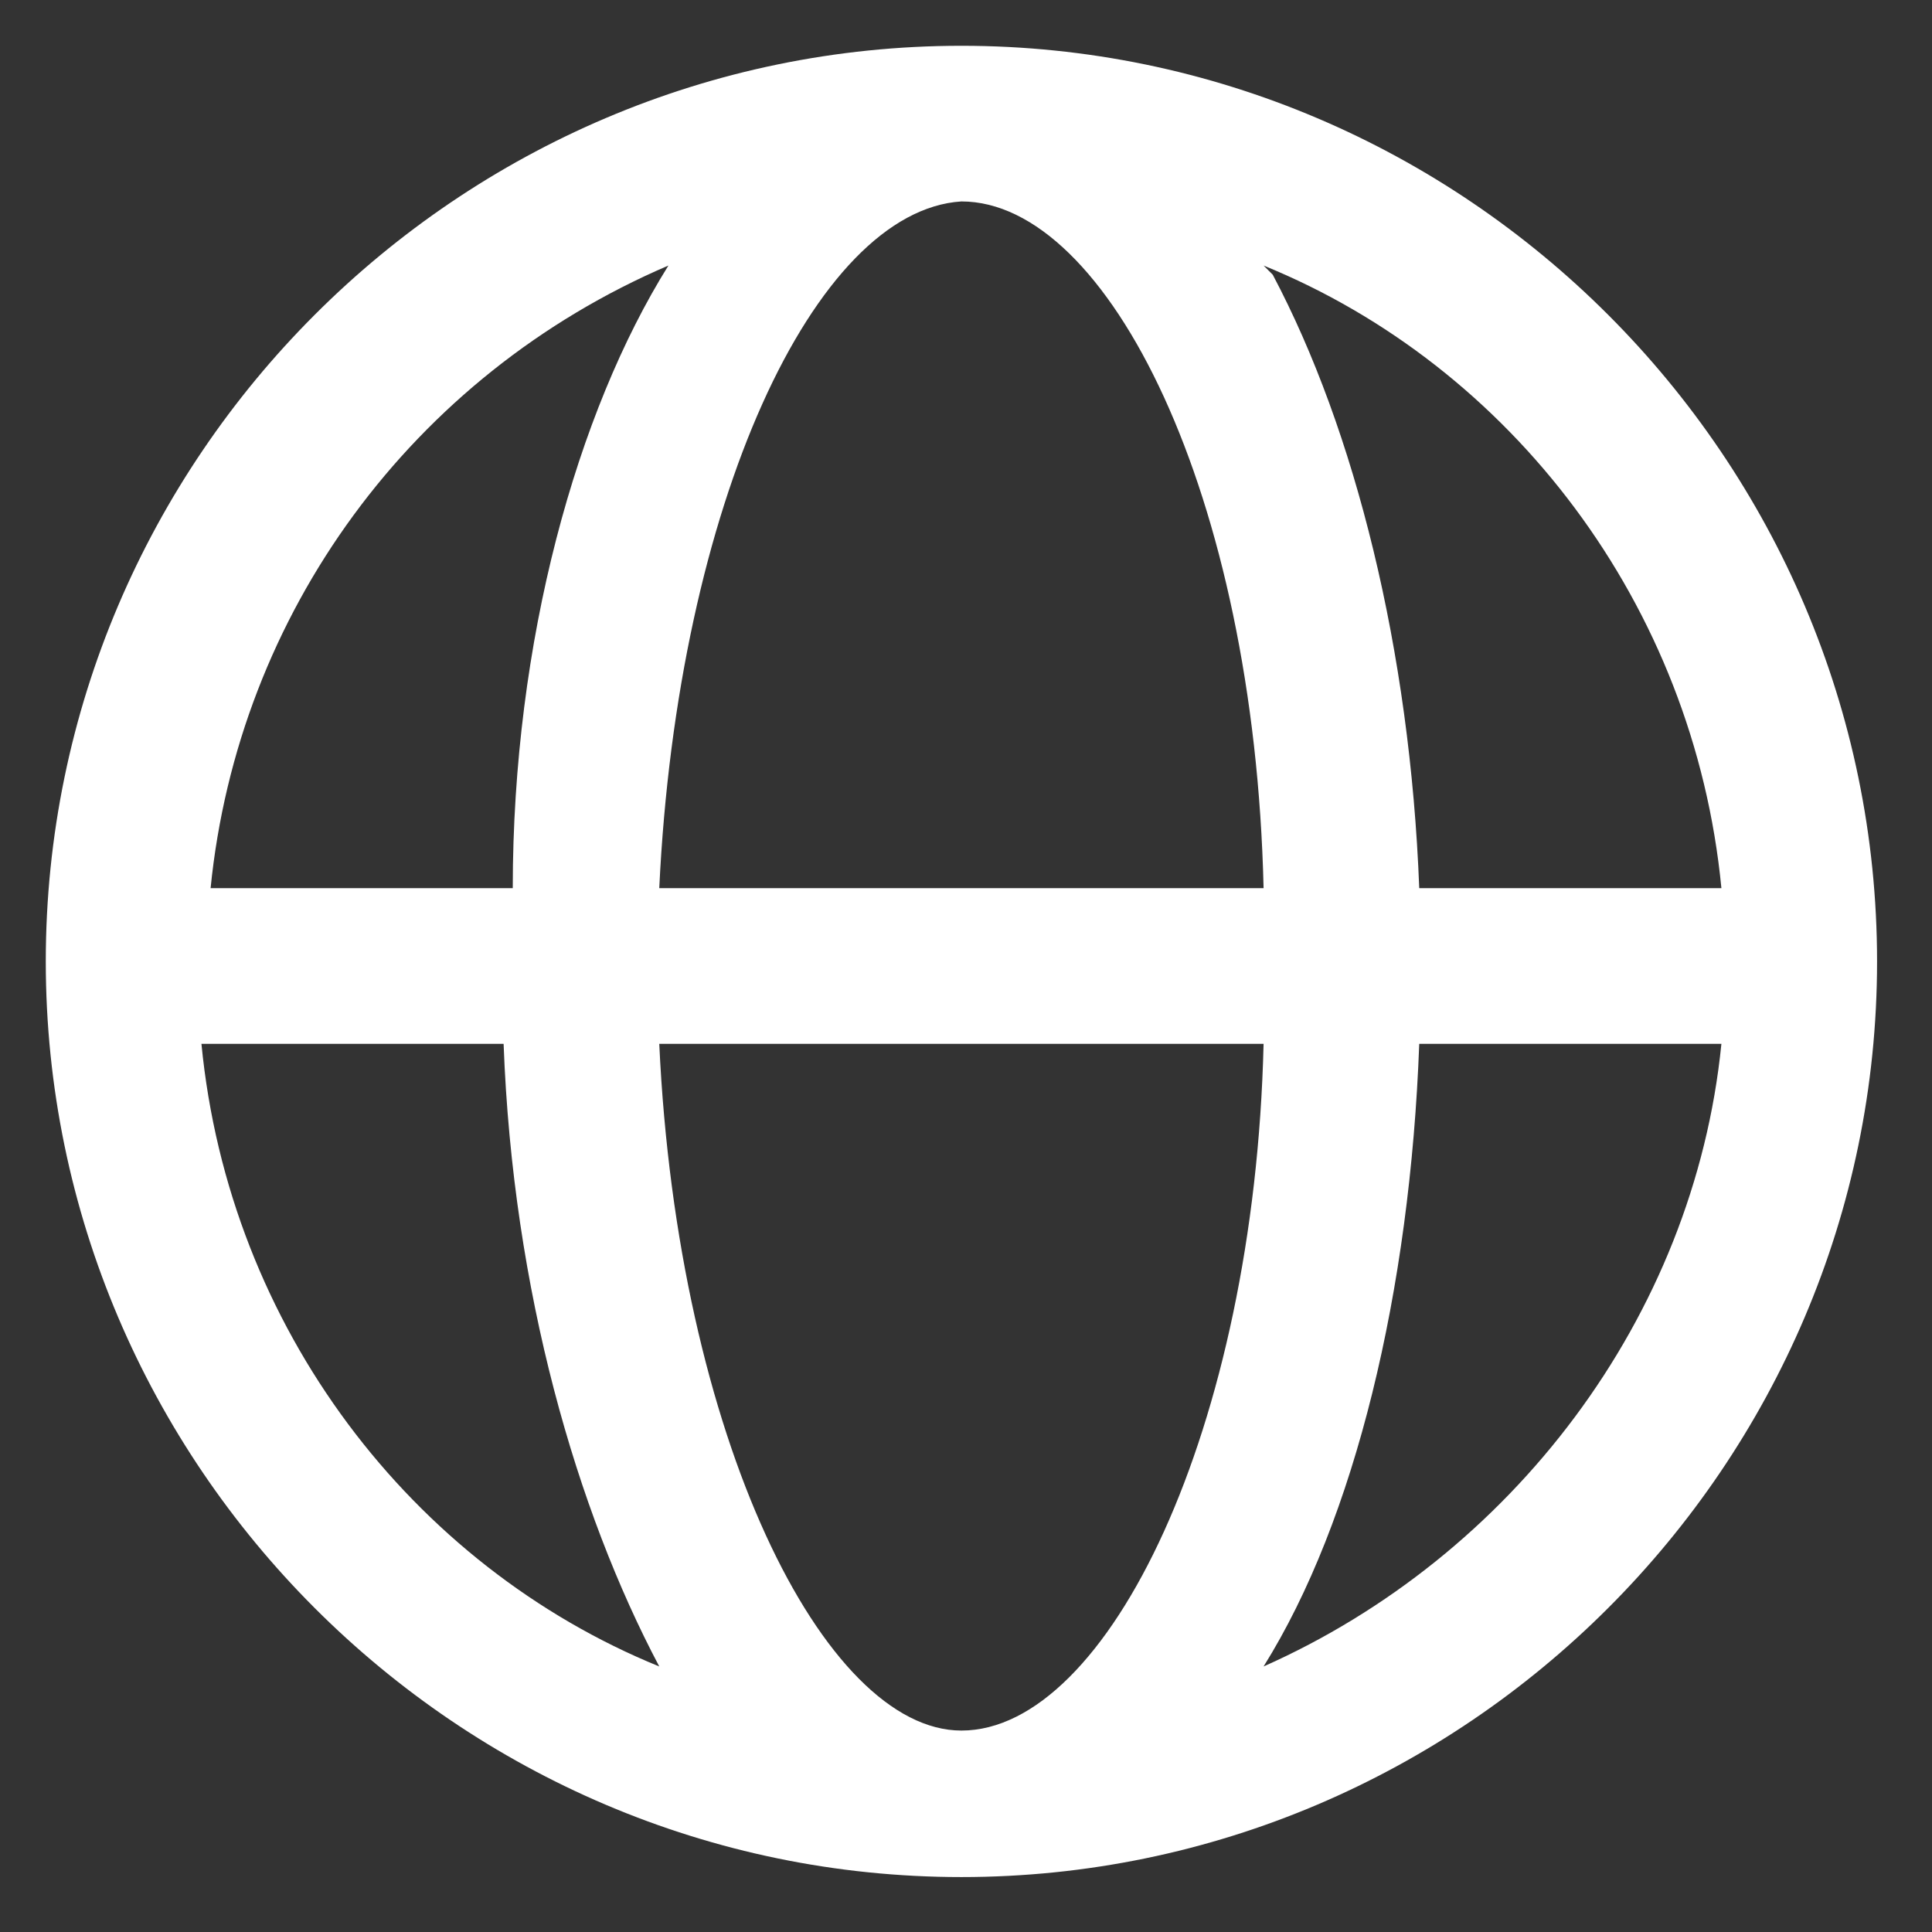 <?xml version="1.0" encoding="utf-8"?>
<!-- Generator: Adobe Illustrator 26.0.0, SVG Export Plug-In . SVG Version: 6.00 Build 0)  -->
<svg version="1.1" id="图层_1" xmlns="http://www.w3.org/2000/svg" xmlns:xlink="http://www.w3.org/1999/xlink" x="0px" y="0px"
	 viewBox="0 0 21.1 21.1" style="enable-background:new 0 0 21.1 21.1;" xml:space="preserve">
<rect x="0" y="0" width="21.1" height="21.1" fill="#333333" stroke="none"/>
<style type="text/css">
	.st0{fill:#FFFFFF;}
</style>
<path class="st0" d="M10.5,0.5c5.5,0,10,4.5,10,10c0,5.5-4.5,10-10,10c-5.5,0-10-4.5-10-10C0.5,5,5,0.5,10.5,0.5z M13.8,11.4H7.2
	c0.2,4.3,1.8,7.5,3.3,7.5C12.1,18.9,13.7,15.6,13.8,11.4z M5.5,11.4l-3.3,0c0.3,3.1,2.3,5.7,5,6.8C6.3,16.5,5.6,14.1,5.5,11.4
	L5.5,11.4z M18.8,11.4h-3.3c-0.1,2.7-0.7,5.2-1.7,6.8C16.5,17,18.5,14.4,18.8,11.4L18.8,11.4z M7.3,2.9L7.3,2.9
	c-2.8,1.2-4.7,3.8-5,6.8h3.3C5.6,7,6.3,4.5,7.3,2.9z M10.5,2.2L10.5,2.2C8.9,2.3,7.4,5.5,7.2,9.7h6.6C13.7,5.4,12.1,2.2,10.5,2.2z
	 M13.8,2.9L13.9,3c0.9,1.7,1.5,4.1,1.6,6.7h3.3C18.5,6.6,16.5,4,13.8,2.9L13.8,2.9z"/>
</svg>
